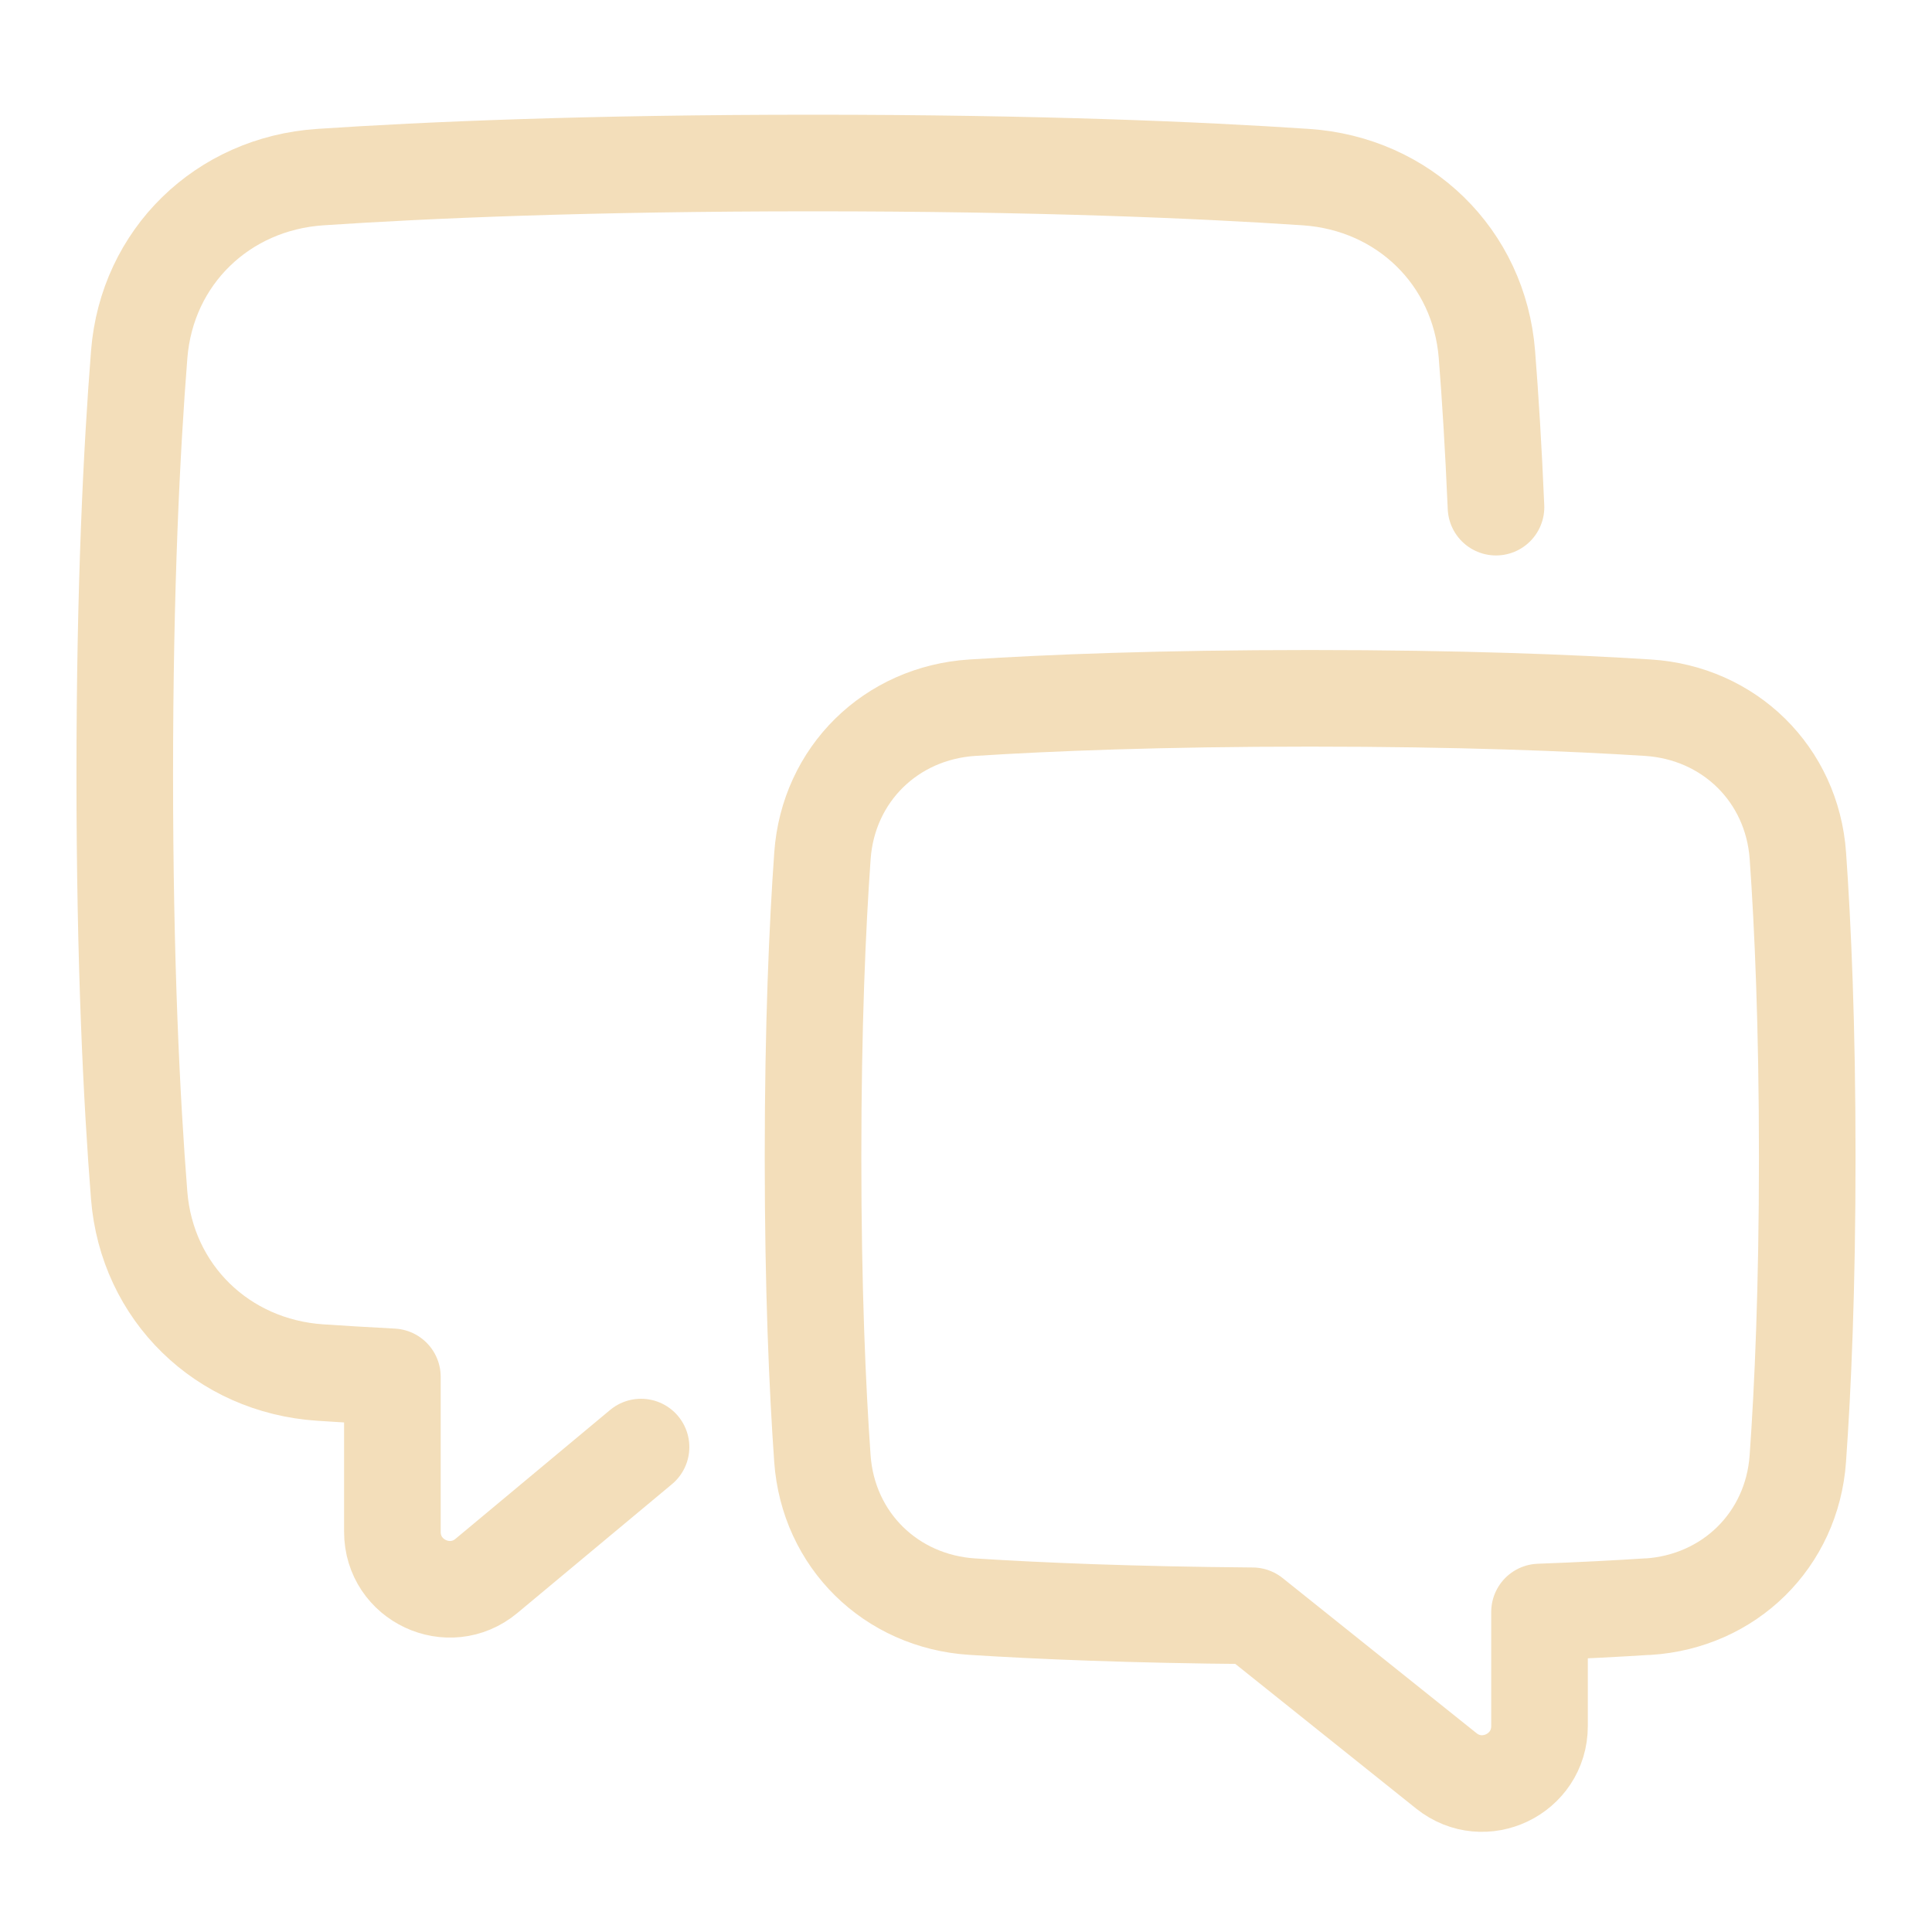 <svg xmlns="http://www.w3.org/2000/svg" fill="none" viewBox="-1 -1 40 40" id="Chat-Two-Bubbles-Square--Streamline-Plump.svg" height="40" width="40"><desc>Chat Two Bubbles Square Streamline Icon: https://streamlinehq.com</desc><g id="chat-two-bubbles-square--messages-message-bubble-chat-square-conversation"><path id="Union" stroke="#f3deba" stroke-linejoin="round" d="M33.117 32.265c1.686 -0.107 2.985 -1.379 3.105 -3.065C36.326 27.742 36.417 25.686 36.417 22.958c0 -2.728 -0.091 -4.784 -0.194 -6.241 -0.12 -1.686 -1.419 -2.958 -3.105 -3.065C31.527 13.551 29.227 13.458 26.125 13.458s-5.402 0.092 -6.992 0.194c-1.686 0.107 -2.985 1.379 -3.105 3.065C15.924 18.174 15.833 20.231 15.833 22.958c0 2.728 0.091 4.784 0.194 6.241 0.12 1.686 1.419 2.958 3.105 3.065 1.379 0.088 3.292 0.169 5.799 0.189l4.014 3.211c0.777 0.622 1.929 0.068 1.929 -0.927v-2.362c0.864 -0.032 1.609 -0.071 2.242 -0.112Z" stroke-width="2"></path><path id="Union_2" stroke="#f3deba" stroke-linecap="round" stroke-linejoin="round" d="M29.973 9.5c-0.053 -1.239 -0.119 -2.29 -0.188 -3.162 -0.16 -2.02 -1.726 -3.536 -3.747 -3.671C23.83 2.519 20.481 2.375 15.833 2.375c-4.648 0 -7.996 0.144 -10.204 0.292 -2.021 0.135 -3.588 1.652 -3.747 3.672C1.727 8.298 1.583 11.16 1.583 15.042s0.143 6.744 0.298 8.703c0.16 2.02 1.726 3.537 3.747 3.672 0.451 0.03 0.949 0.06 1.496 0.089v3.209c0 1.007 1.174 1.557 1.948 0.912l3.2 -2.667" stroke-width="2"></path></g></svg>